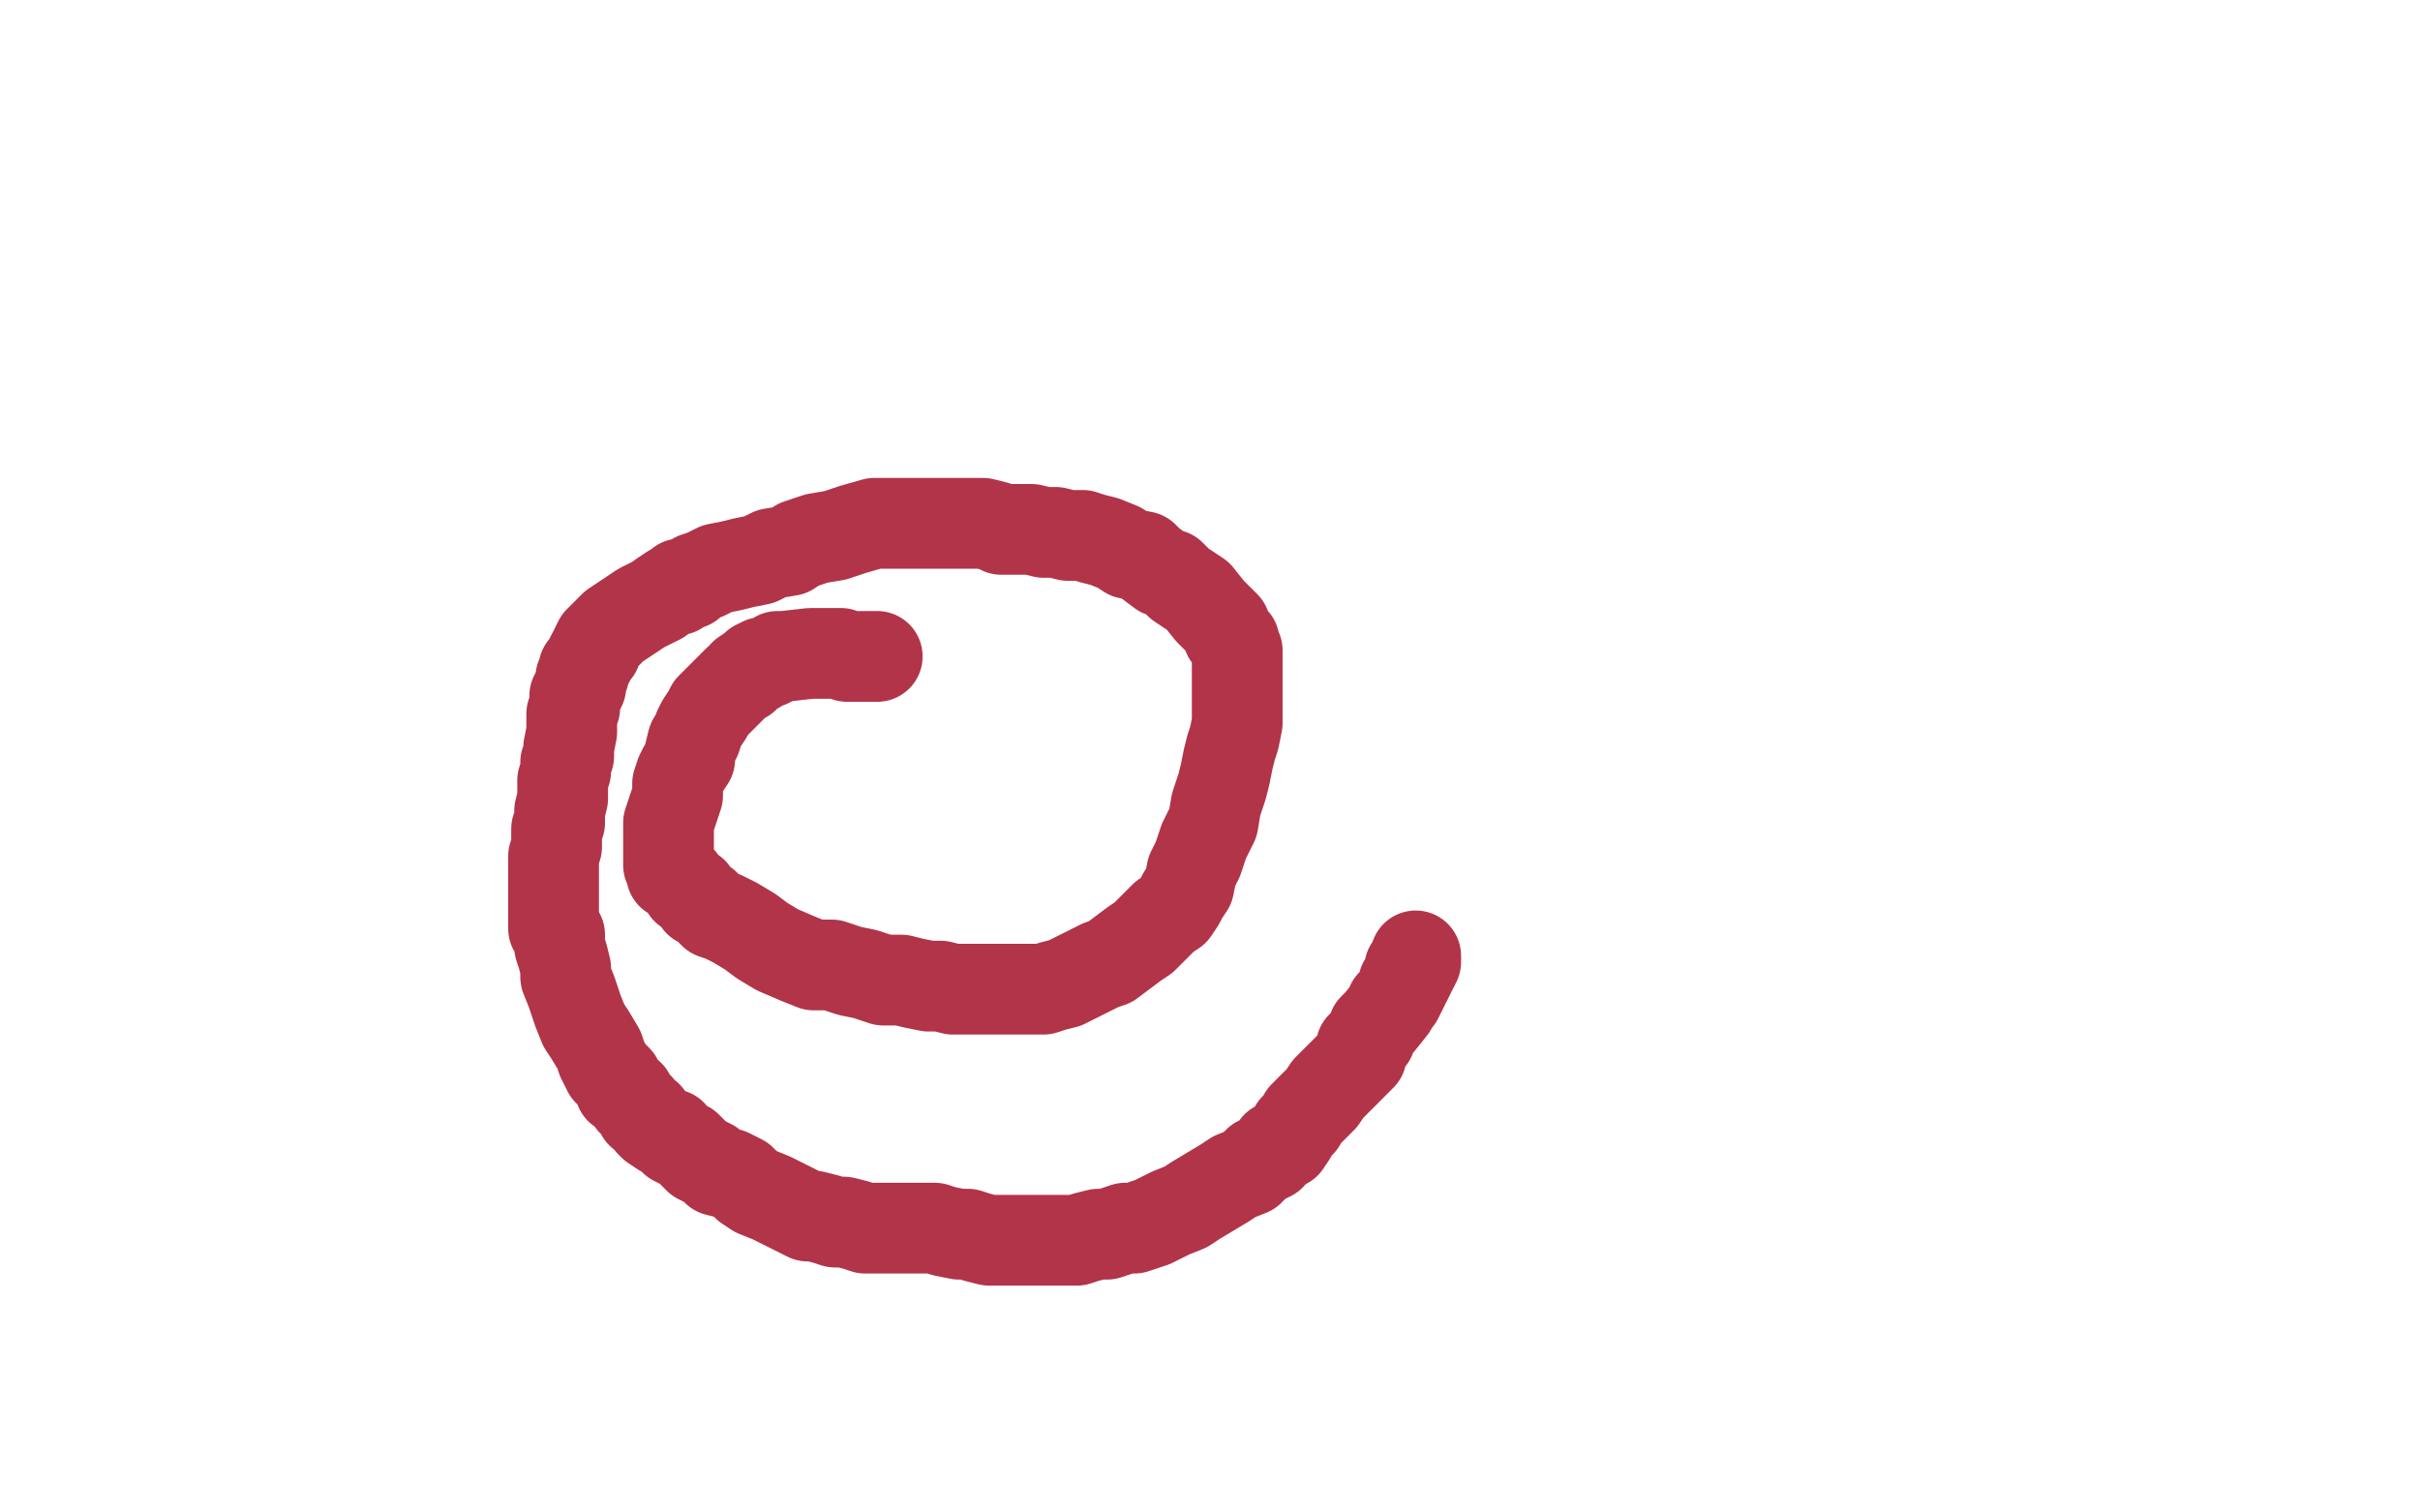 <?xml version="1.0" standalone="no"?>
<!DOCTYPE svg PUBLIC "-//W3C//DTD SVG 1.1//EN"
"http://www.w3.org/Graphics/SVG/1.1/DTD/svg11.dtd">

<svg width="800" height="500" version="1.1" xmlns="http://www.w3.org/2000/svg" xmlns:xlink="http://www.w3.org/1999/xlink" style="stroke-antialiasing: false"><desc>This SVG has been created on https://colorillo.com/</desc><rect x='0' y='0' width='800' height='500' style='fill: rgb(255,255,255); stroke-width:0' /><polyline points="290,217 284,217 284,217 281,217 281,217 280,217 280,217 278,216 278,216 276,216 276,216 275,216 275,216 273,216 273,216 272,216 272,216 269,216 269,216 268,216 268,216 259,217 257,217 256,218 254,219 253,219 252,219 250,220 250,221 249,221 246,223 246,224 244,225 243,226 241,228 239,230 237,232 235,234 234,236 232,239 231,241 230,244 229,245 228,249 228,251 226,254 225,256 224,259 224,263 223,266 222,269 221,272 221,275 221,277 221,280 221,281 221,282 221,284 221,286 222,288 222,289 224,290 225,291 227,294 229,295 231,298 233,299 236,302 239,303 243,305 248,308 252,311 257,314 264,317 269,319 275,319 281,321 286,322 292,324 298,324 302,325 307,326 311,326 315,327 320,327 324,327 328,327 332,327 337,327 341,327 345,327 348,326 352,325 356,323 360,321 364,319 367,318 371,315 375,312 378,310 382,306 385,303 388,301 390,298 391,296 393,293 394,288 396,284 398,278 401,272 402,266 404,260 405,256 406,251 407,247 408,244 409,239 409,236 409,232 409,229 409,226 409,224 409,221 409,219 409,218 409,217 409,215 408,213 408,212 406,210 405,207 402,204 400,202 396,197 393,195 390,193 387,190 384,189 380,186 378,184 373,183 370,181 365,179 361,178 358,177 353,177 349,176 345,176 341,175 339,175 336,175 333,175 331,175 329,174 325,173 323,173 321,173 318,173 315,173 312,173 309,173 305,173 301,173 295,173 289,173 282,175 276,177 270,178 264,180 261,182 255,183 251,185 246,186 242,187 237,188 233,190 230,191 228,193 227,193 225,193 224,195 222,195 219,197 218,198 216,199 214,200 212,201 209,203 206,205 203,207 202,208 200,210 198,212 197,214 197,215 196,216 195,218 194,220 193,221 193,223 192,224 192,225 192,226 192,227 191,229 190,230 190,231 190,234 189,236 189,237 189,240 189,242 188,247 188,250 187,252 187,255 186,258 186,261 186,264 185,268 185,272 184,274 184,278 184,280 183,283 183,287 183,290 183,293 183,296 183,299 183,302 183,304 183,307 185,309 185,313 186,316 187,320 187,323 189,328 190,331 191,334 193,339 195,342 198,347 199,350 201,354 204,357 205,360 208,362 209,364 211,366 212,368 214,369 215,371 216,372 219,374 222,375 223,377 227,379 229,381 231,383 235,385 237,387 241,388 245,390 247,392 250,394 255,396 257,397 261,399 263,400 267,402 269,402 273,403 276,404 279,404 283,405 286,406 290,406 293,406 298,406 301,406 305,406 309,406 312,407 317,408 320,408 323,409 327,410 330,410 333,410 337,410 340,410 342,410 344,410 346,410 348,410 351,410 353,410 356,410 359,409 363,408 366,408 372,406 375,406 381,404 387,401 392,399 395,397 400,394 405,391 408,389 413,387 416,384 420,382 422,379 425,378 427,375 428,373 430,371 431,369 433,367 434,366 437,363 439,360 441,358 442,357 444,355 445,354 447,352 448,351 450,349 450,346 451,345 453,343 454,340 456,338 460,333 460,332 462,330 463,328 464,326 464,325 465,324 466,322 466,321 466,320 467,320 468,318 468,316" style="fill: none; stroke: #b23449; stroke-width: 30; stroke-linejoin: round; stroke-linecap: round; stroke-antialiasing: false; stroke-antialias: 0; opacity: 1.0"/>
</svg>
